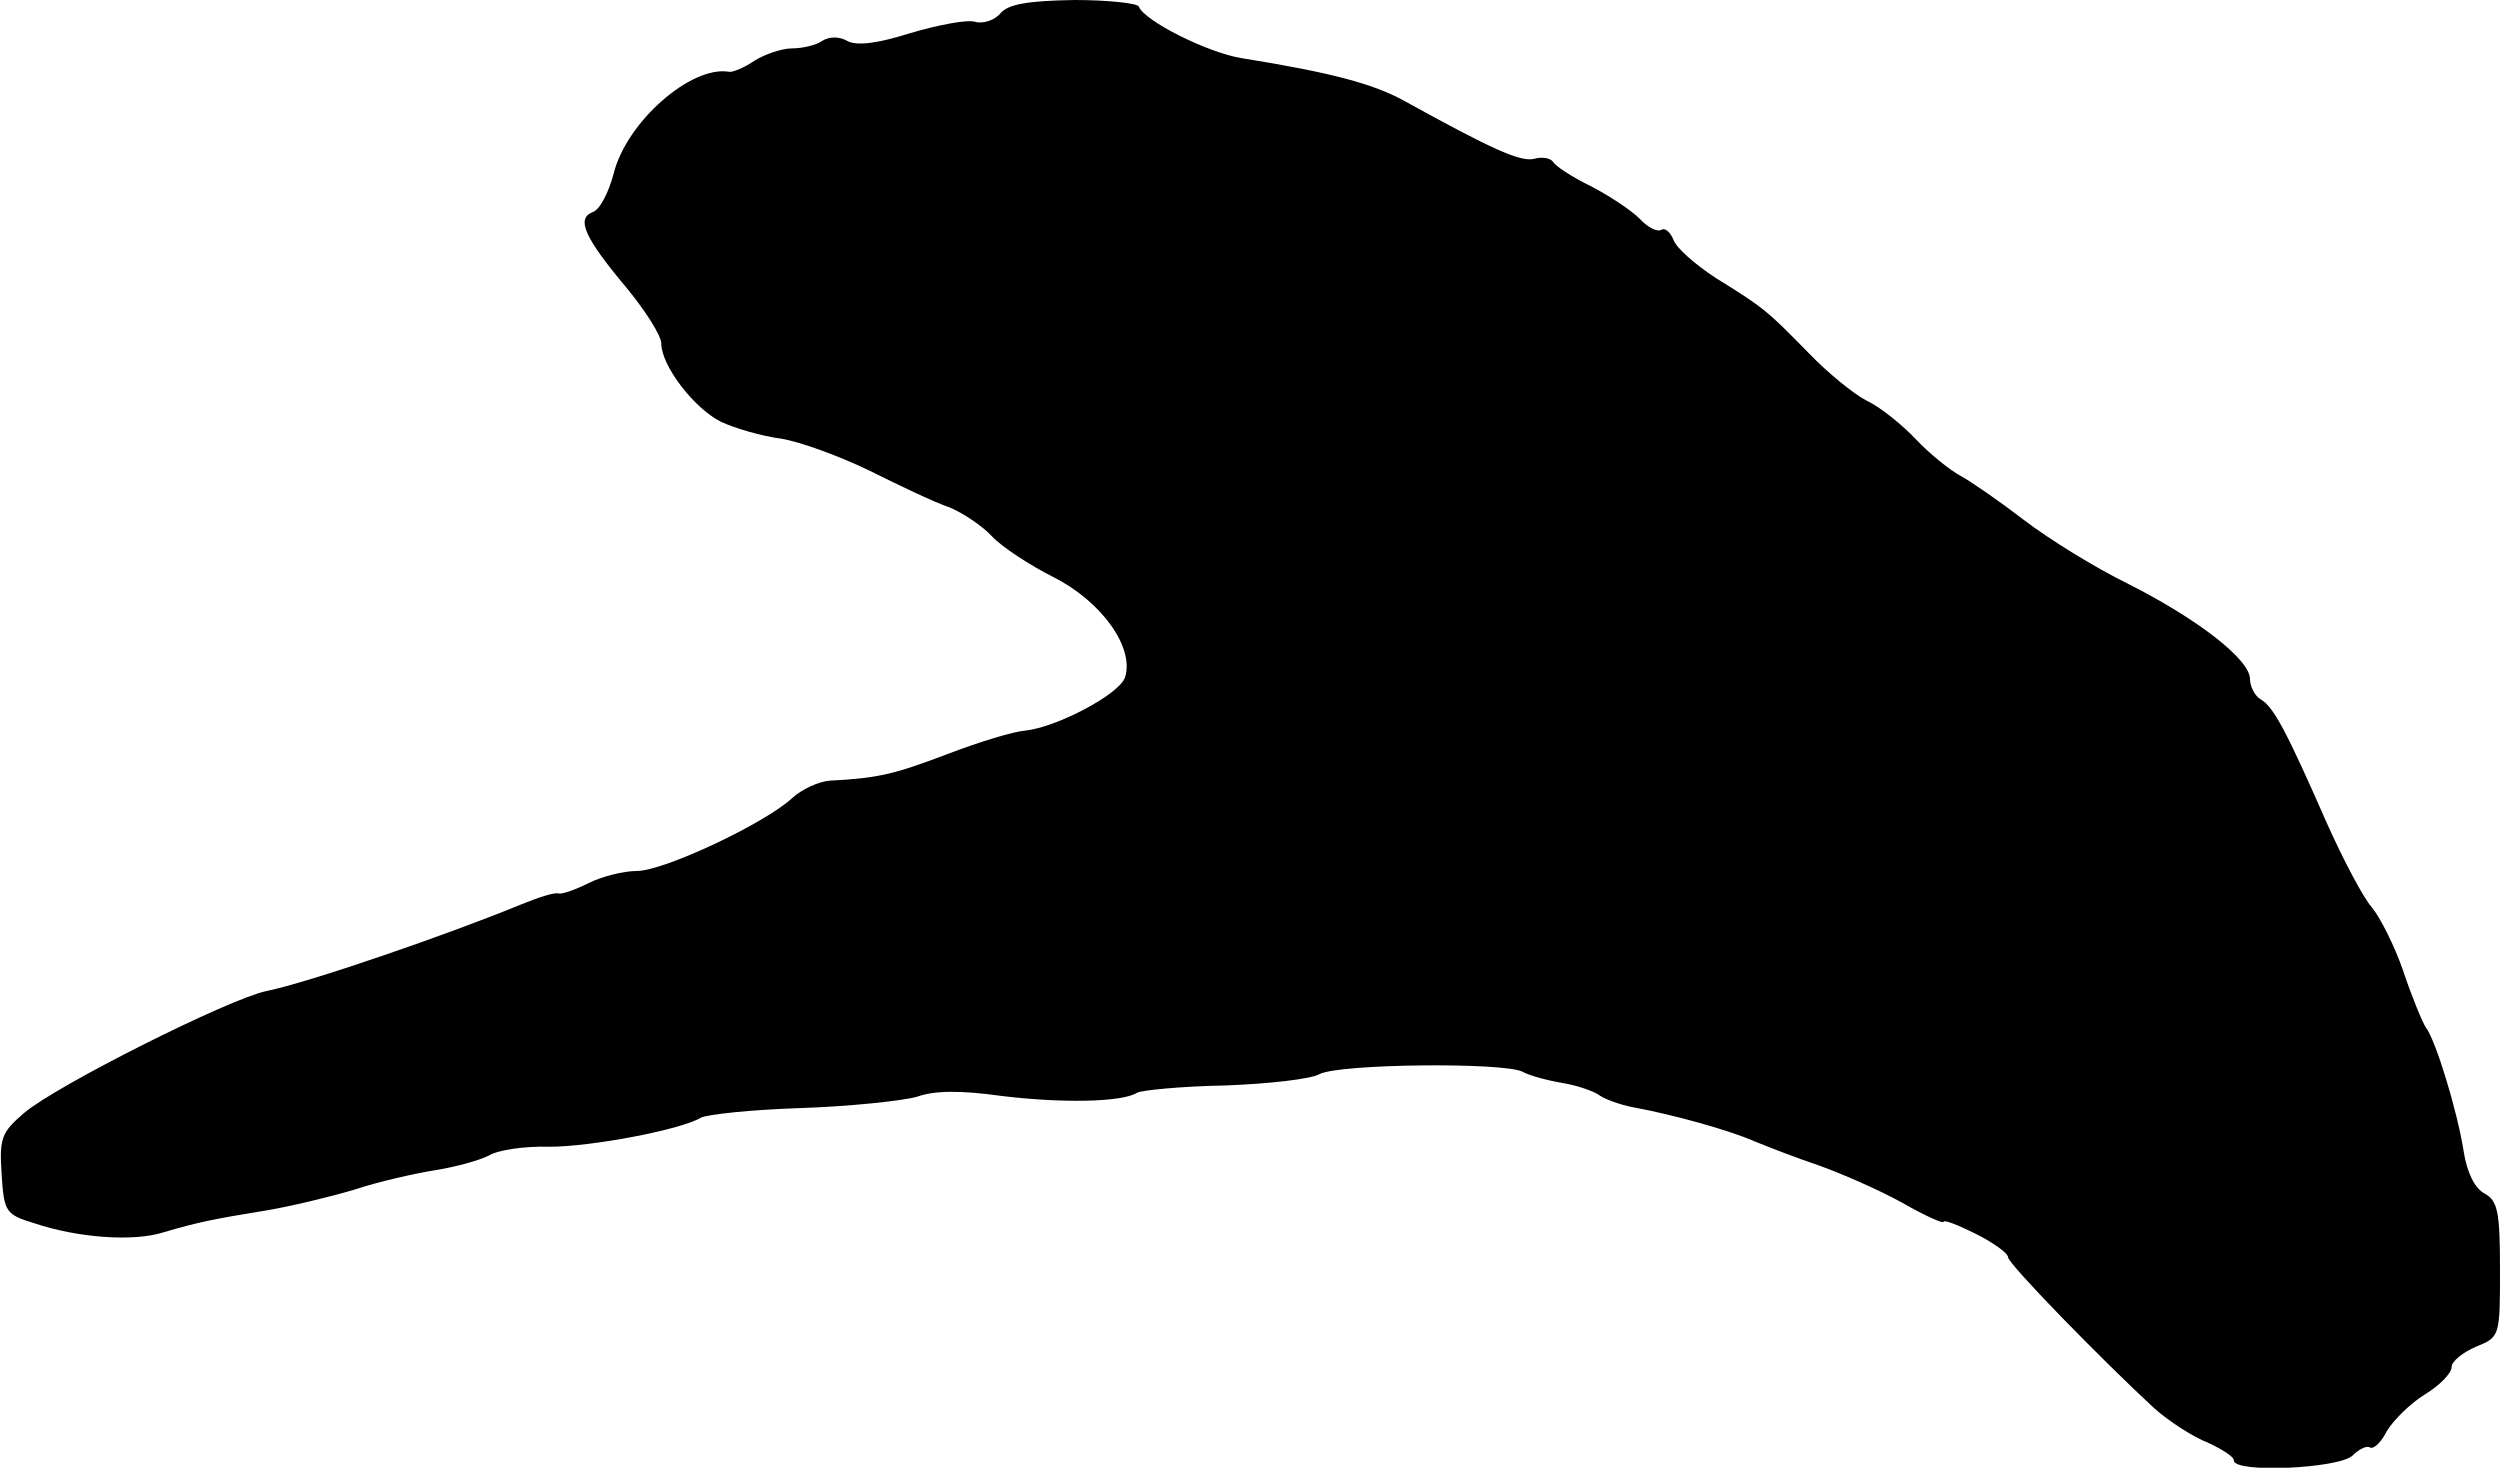 <?xml version="1.0" standalone="no"?>
<!DOCTYPE svg PUBLIC "-//W3C//DTD SVG 20010904//EN"
 "http://www.w3.org/TR/2001/REC-SVG-20010904/DTD/svg10.dtd">
<svg version="1.0" xmlns="http://www.w3.org/2000/svg"
 width="310pt" height="182pt" viewBox="0 0 310 182"
 preserveAspectRatio="xMidYMid meet">
<g transform="translate(0,182) scale(0.1,-0.1)"
fill="#000000" stroke="none">
<path d="M1241 1804 c-7 -9 -22 -14 -32 -11 -10 3 -46 -4 -80 -14 -41 -13 -66
-16 -78 -10 -10 6 -23 6 -32 0 -7 -5 -24 -9 -37 -9 -12 0 -33 -7 -46 -15 -13
-9 -28 -15 -32 -14 -47 8 -127 -62 -143 -126 -6 -23 -17 -45 -26 -48 -21 -8
-10 -32 42 -94 23 -28 43 -59 43 -69 0 -27 40 -80 74 -97 17 -8 51 -18 75 -21
24 -4 73 -22 110 -40 36 -18 80 -39 98 -45 17 -7 41 -23 53 -36 12 -13 47 -36
77 -51 59 -30 100 -87 88 -124 -7 -21 -85 -62 -124 -66 -14 -1 -57 -14 -96
-29 -66 -25 -86 -30 -146 -33 -14 -1 -35 -11 -46 -21 -34 -32 -160 -91 -193
-91 -17 0 -44 -7 -60 -15 -16 -8 -33 -14 -37 -13 -5 2 -26 -5 -48 -14 -90 -37
-261 -96 -315 -107 -47 -10 -260 -117 -300 -151 -28 -24 -31 -31 -28 -76 3
-47 5 -50 41 -61 54 -18 123 -23 160 -11 41 12 59 16 127 27 30 5 80 17 110
26 30 10 75 20 100 24 25 4 54 12 66 18 11 7 45 12 75 11 52 0 163 21 188 36
7 4 62 10 124 12 61 2 126 9 144 14 22 8 55 8 105 1 74 -9 149 -8 168 4 5 3
54 8 109 9 54 2 107 8 117 14 24 13 229 15 252 3 9 -5 32 -11 50 -14 18 -3 38
-10 45 -15 7 -5 26 -12 42 -15 49 -9 118 -28 150 -42 17 -7 53 -21 80 -30 28
-10 74 -30 103 -46 28 -16 52 -27 52 -24 0 3 18 -4 40 -15 22 -11 40 -24 40
-29 0 -8 115 -126 181 -187 19 -17 49 -36 67 -43 17 -8 32 -17 32 -22 0 -16
130 -10 147 6 8 8 18 13 22 10 5 -2 14 7 21 21 8 13 29 34 47 45 18 11 33 26
33 34 0 7 14 18 30 25 30 12 30 13 30 96 0 72 -3 85 -19 94 -12 6 -22 26 -26
52 -8 51 -35 139 -47 154 -4 6 -17 37 -28 70 -11 32 -29 67 -39 79 -10 11 -35
58 -56 105 -50 114 -66 144 -82 153 -7 4 -13 16 -13 25 0 24 -64 74 -151 118
-41 20 -99 56 -129 79 -30 23 -66 48 -79 55 -13 7 -38 27 -55 45 -17 18 -44
40 -61 48 -16 8 -49 35 -72 59 -51 52 -55 56 -115 93 -26 17 -50 38 -53 48 -4
9 -10 15 -15 12 -5 -3 -17 3 -27 14 -10 10 -37 28 -60 40 -23 11 -44 25 -47
30 -3 5 -14 7 -24 4 -17 -4 -54 13 -159 71 -39 22 -92 36 -204 54 -42 7 -120
46 -127 64 -2 4 -38 8 -80 8 -57 -1 -81 -5 -91 -16z"/>
</g>
</svg>

